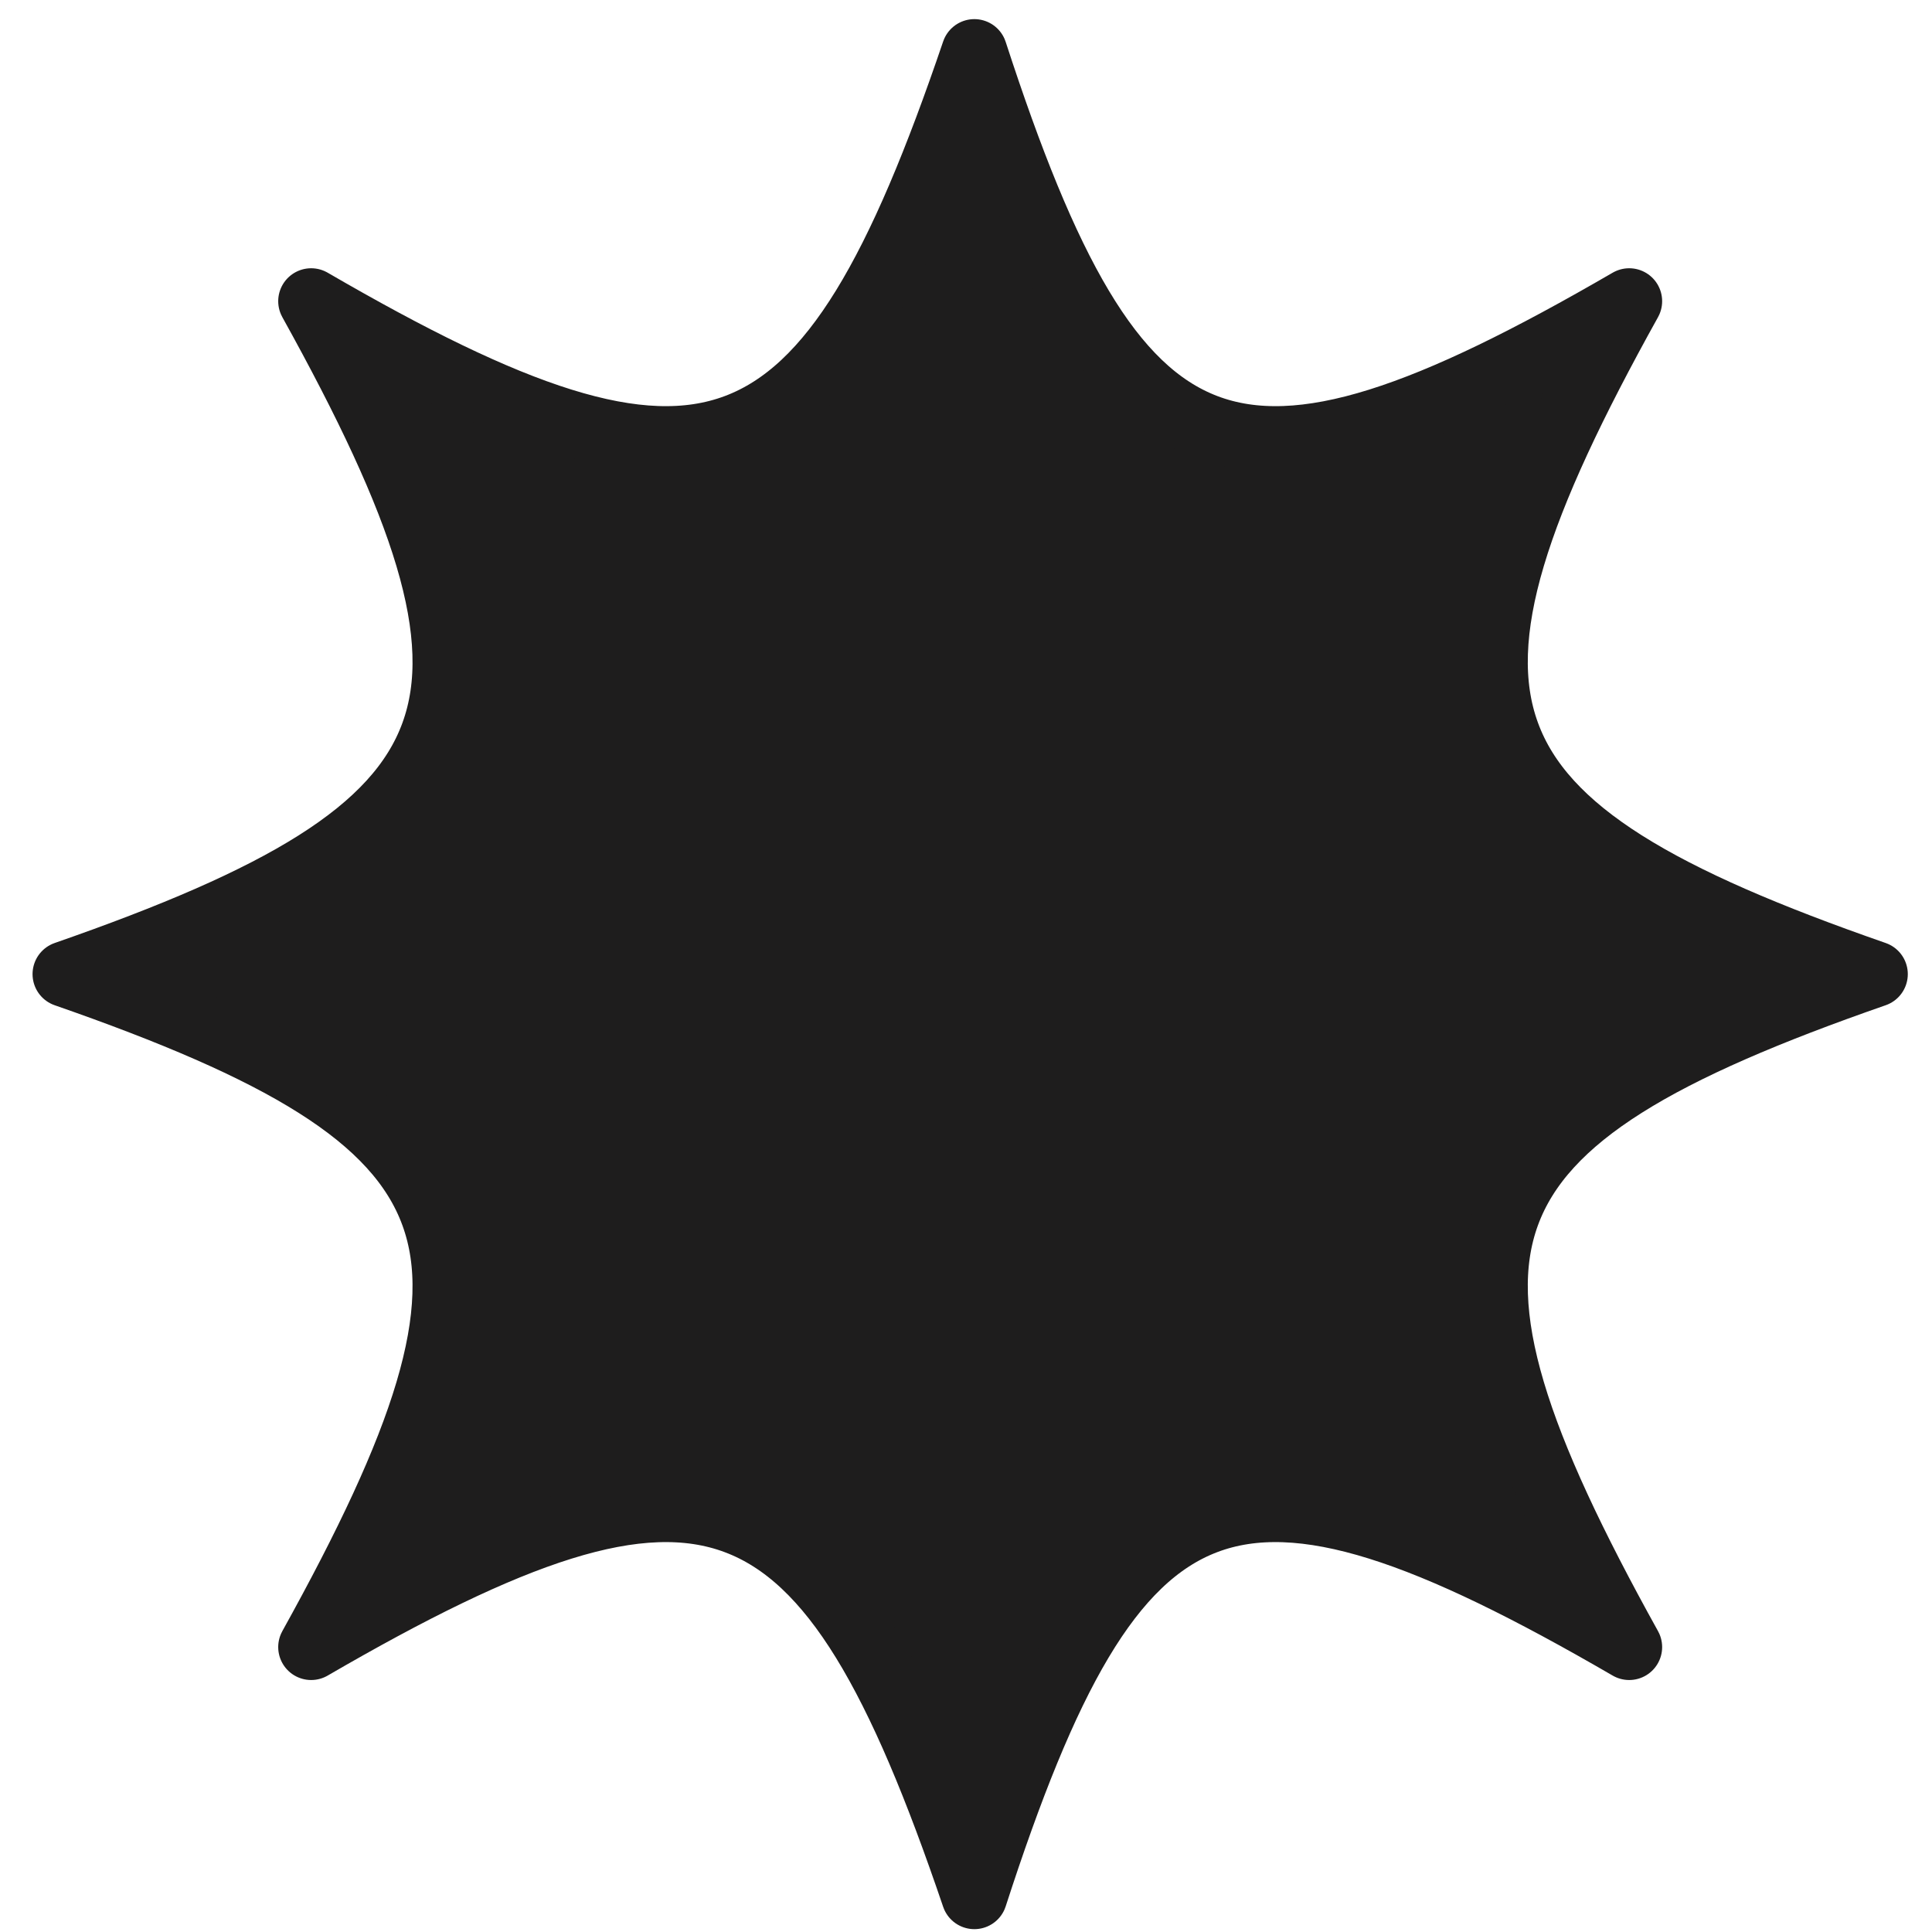 <svg width="59" height="59" viewBox="0 0 59 59" fill="none" xmlns="http://www.w3.org/2000/svg">
<path d="M2 29.748C15.07 25.2 16.387 21.609 9.502 9.198C21.658 16.253 25.228 14.915 29.755 1.59C34.09 14.915 37.597 16.253 49.753 9.198C42.867 21.587 44.185 25.2 57.255 29.748C44.185 34.296 42.867 37.888 49.753 50.299C37.597 43.243 34.069 44.582 29.755 57.907C25.228 44.582 21.658 43.243 9.502 50.299C16.387 37.888 15.07 34.296 2 29.748Z" fill="#1E1D1D"/>
<path d="M2 29.748C15.07 25.2 16.387 21.609 9.502 9.198C21.658 16.253 25.228 14.915 29.755 1.59C34.09 14.915 37.597 16.253 49.753 9.198C42.867 21.587 44.185 25.2 57.255 29.748C44.185 34.296 42.867 37.888 49.753 50.299C37.597 43.243 34.069 44.582 29.755 57.907C25.228 44.582 21.658 43.243 9.502 50.299C16.387 37.888 15.07 34.296 2 29.748Z" fill="#1E1D1D" stroke="#1E1D1D" stroke-width="2.012" stroke-miterlimit="10" stroke-linecap="round" stroke-linejoin="round"/>
</svg>
